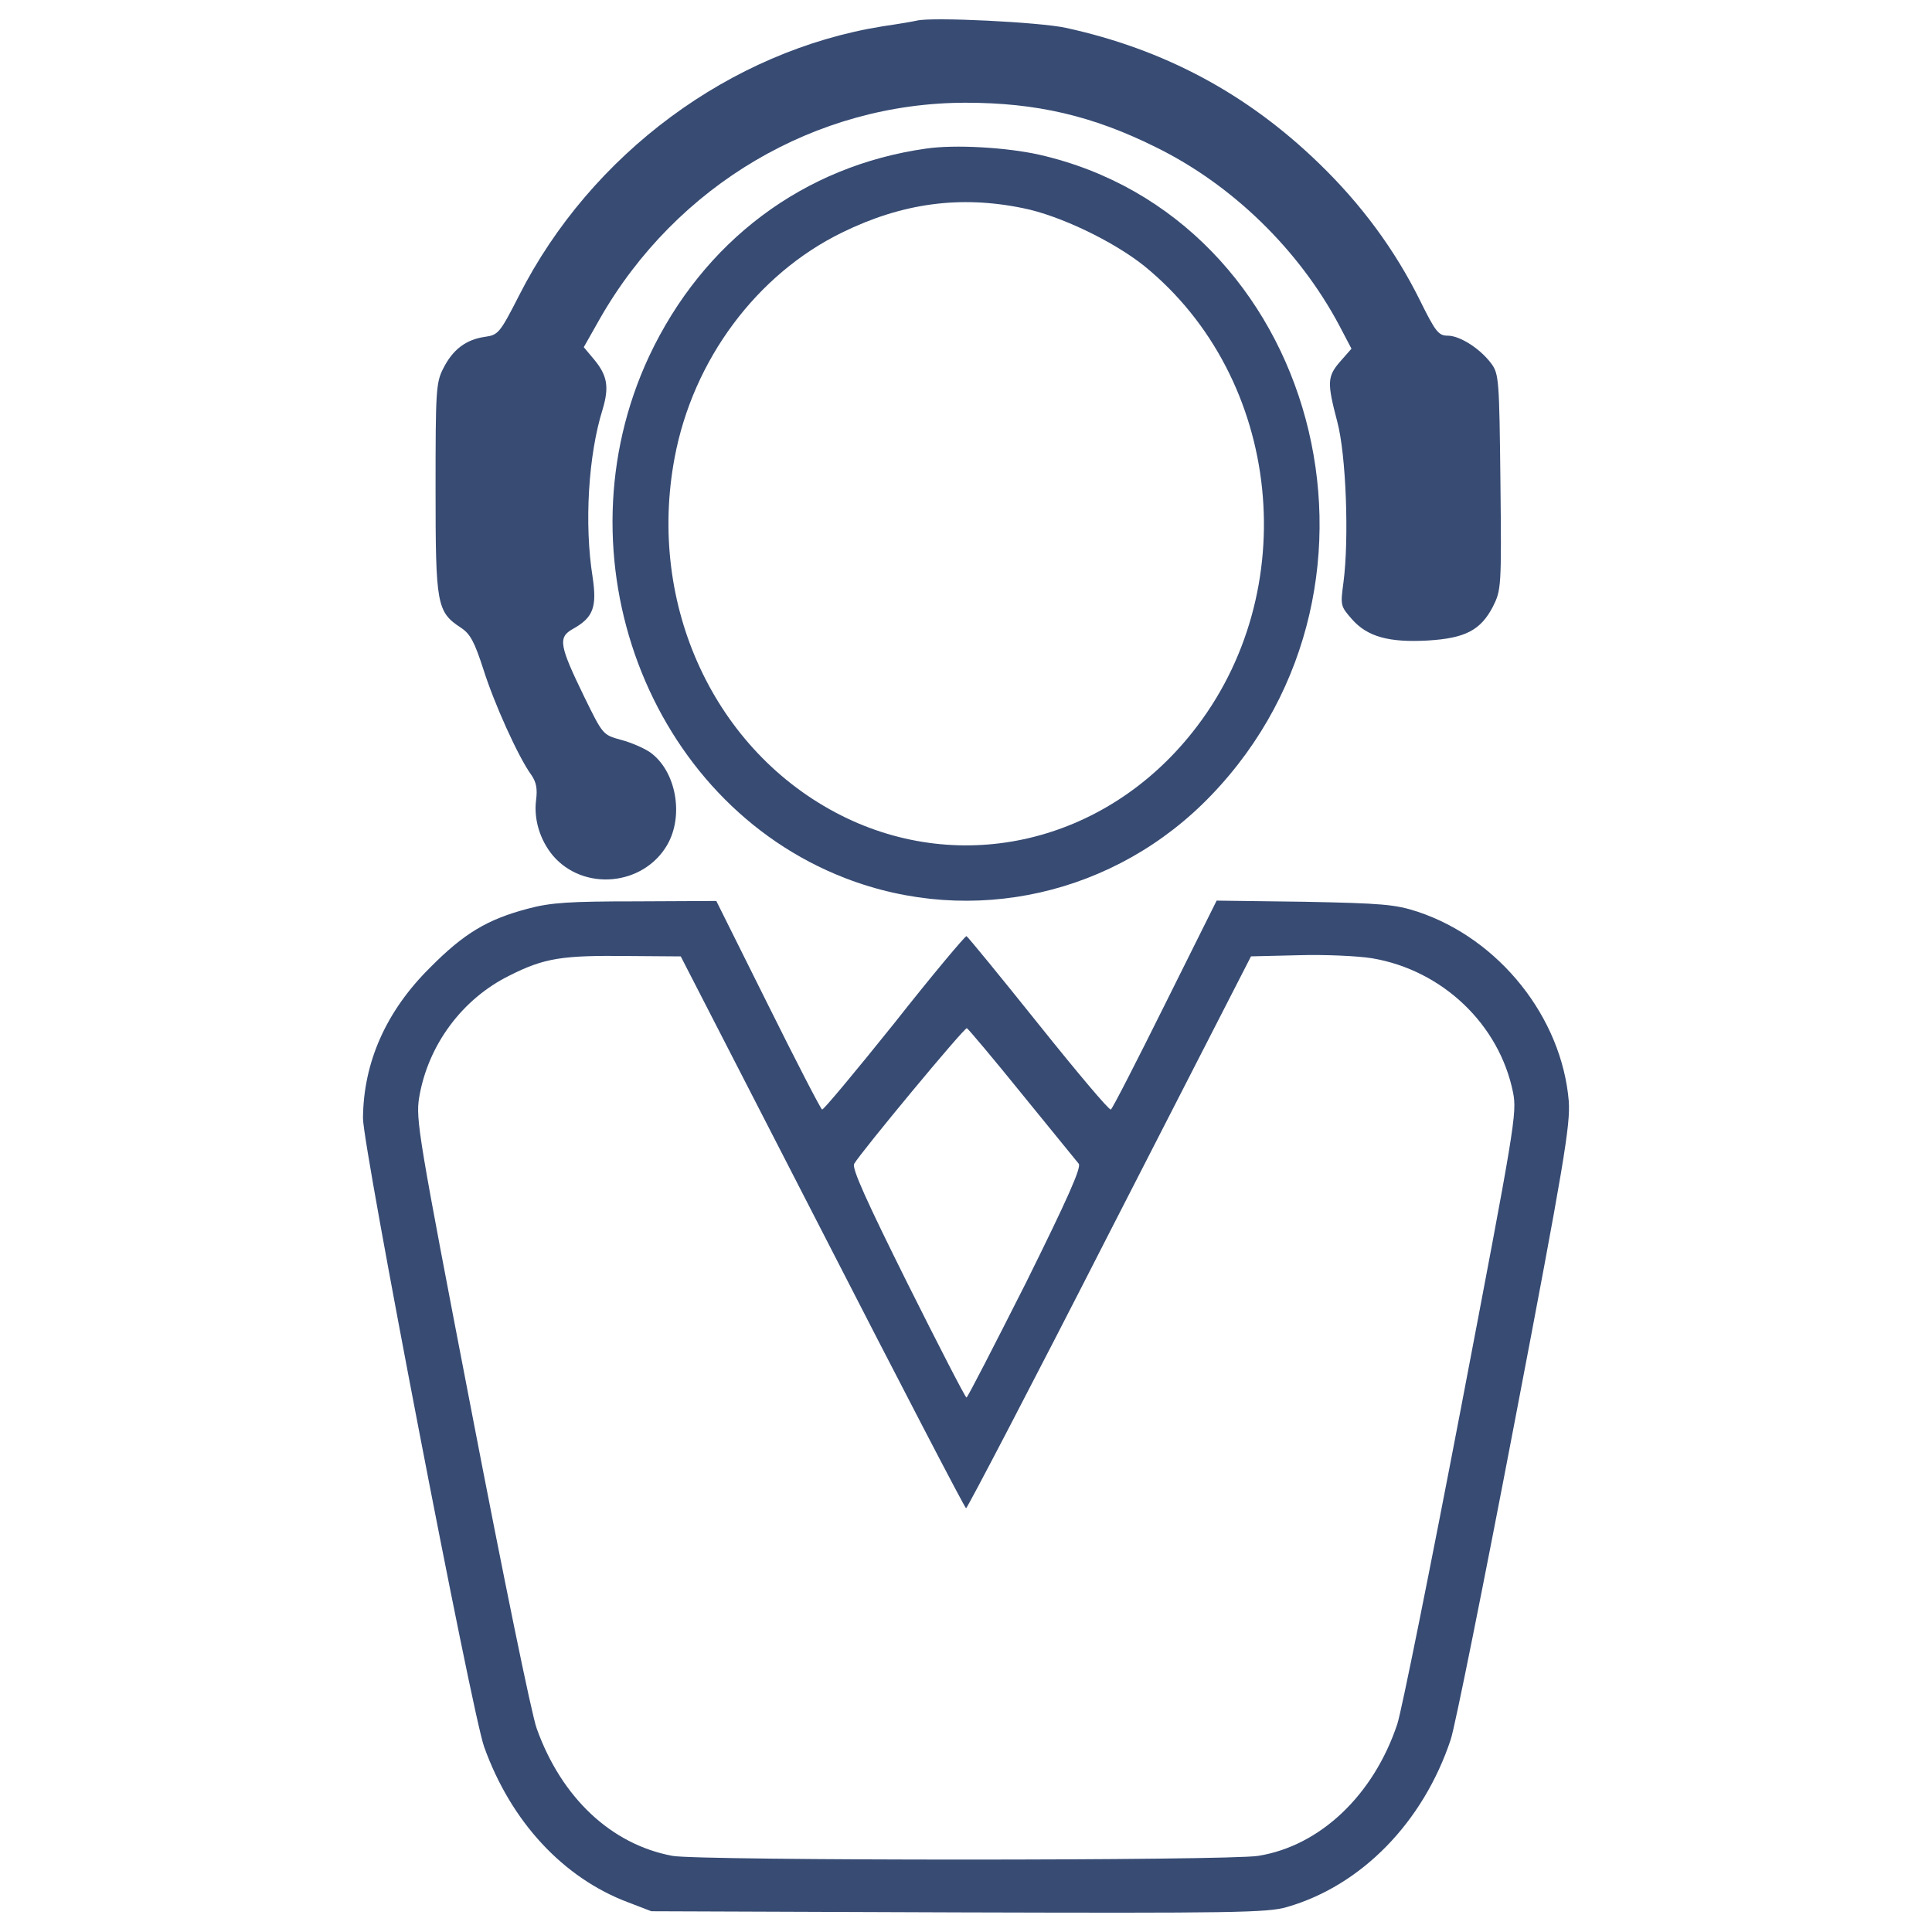 <?xml version="1.0" encoding="UTF-8" standalone="no"?>
<!-- Svg Vector Icons : http://www.onlinewebfonts.com/icon -->

<svg
   xmlns:dc="http://purl.org/dc/elements/1.1/"
   xmlns:cc="http://creativecommons.org/ns#"
   xmlns:rdf="http://www.w3.org/1999/02/22-rdf-syntax-ns#"
   xmlns:svg="http://www.w3.org/2000/svg"
   xmlns="http://www.w3.org/2000/svg"
   xmlns:sodipodi="http://sodipodi.sourceforge.net/DTD/sodipodi-0.dtd"
   xmlns:inkscape="http://www.inkscape.org/namespaces/inkscape"
   version="1.1"
   x="0px"
   y="0px"
   viewBox="0 0 1000 1000"
   enable-background="new 0 0 1000 1000"
   xml:space="preserve"
   id="svg14"
   sodipodi:docname="support.svg"
   inkscape:version="0.92.3 (2405546, 2018-03-11)"><defs
   id="defs18" /><sodipodi:namedview
   pagecolor="#ffffff"
   bordercolor="#666666"
   borderopacity="1"
   objecttolerance="10"
   gridtolerance="10"
   guidetolerance="10"
   inkscape:pageopacity="0"
   inkscape:pageshadow="2"
   inkscape:window-width="958"
   inkscape:window-height="1008"
   id="namedview16"
   showgrid="false"
   inkscape:zoom="0.236"
   inkscape:cx="500"
   inkscape:cy="500"
   inkscape:window-x="-7"
   inkscape:window-y="0"
   inkscape:window-maximized="0"
   inkscape:current-layer="svg14" />
<g
   id="g12"
   style="fill:#374b73;fill-opacity:1"><g
     transform="translate(0,511) scale(0.1,-0.1)"
     id="g10"
     style="fill:#374b73;fill-opacity:1"><path
       d="M4745.4,5003.3c-15.8-4-96.9-17.8-177.9-29.6c-786.8-126.5-1508.4-660.3-1880.1-1391.8c-100.8-197.7-108.7-205.6-177.9-215.5c-96.9-13.8-166.1-65.2-215.5-164.1c-37.6-73.1-39.5-118.6-39.5-622.7c0-601,5.9-636.6,132.5-719.6c47.4-31.6,69.2-73.2,114.7-213.5c55.4-176,179.9-452.7,247.1-545.6c27.7-39.6,33.6-73.2,25.7-134.4c-11.9-96.9,19.8-203.6,87-284.7c158.2-185.8,466.6-158.2,591.1,53.4c89,152.2,47.4,383.5-87,480.4c-31.6,21.7-98.8,51.4-152.2,65.2c-92.9,25.7-92.9,25.7-189.8,223.4c-128.5,264.9-136.4,306.4-59.3,349.9c106.7,59.3,126.5,112.7,102.8,270.8c-43.5,272.8-21.7,630.6,51.4,863.9c35.6,118.6,25.7,177.9-45.5,262.9l-51.4,61.3l85,150.2c395.4,690,1117,1115,1891.9,1115c365.7,0,656.3-67.2,982.5-229.3c395.4-193.7,741.4-529.8,950.9-923.2l63.3-120.6l-57.3-65.2c-69.2-79.1-69.2-110.7-15.8-314.3c45.5-172,61.3-604.9,31.6-830.3c-15.8-118.6-15.8-122.6,43.5-189.8c79.1-90.9,191.8-122.6,395.4-110.7c191.8,11.9,270.8,53.4,334.1,174c43.5,87,45.5,98.8,39.5,646.5c-5.9,529.8-7.9,559.5-47.4,612.9c-57.3,77.1-162.1,144.3-225.4,144.3c-47.5,0-63.3,19.8-144.3,183.9c-128.5,259-302.5,496.2-523.9,709.7c-371.7,359.8-800.7,589.1-1308.7,699.8C5382,4995.4,4822.5,5023.1,4745.4,5003.3z"
       id="path4"
       style="fill:#374b73;fill-opacity:1" /><path
       d="M4794.9,4341.1c-634.6-89-1154.5-478.4-1435.3-1075.4c-482.4-1034-5.9-2305.1,1014.2-2700.5c658.3-255,1401.6-87,1895.9,429c1053.8,1097.2,545.7,2989.1-891.6,3315.3C5210,4347,4943.1,4362.8,4794.9,4341.1z M5295,4032.6c189.8-37.6,468.5-172,626.7-298.5c715.7-581.2,830.3-1688.3,249.1-2415.8C5718.1,748.9,4978.7,575,4354,889.3c-654.4,330.2-1006.3,1087.3-862,1852.4c94.9,506.1,425,948.9,865.9,1164.4C4668.3,4058.4,4968.8,4099.9,5295,4032.6z"
       id="path6"
       style="fill:#374b73;fill-opacity:1" /><path
       d="M2732.9,406.9c-209.6-55.4-330.2-126.5-508.1-306.4c-227.3-225.4-344-490.3-346-778.9c0-148.3,563.4-3074.1,626.7-3252.1c138.4-387.5,409.2-680.1,747.3-806.6l118.6-45.5l1589.5-5.9c1413.5-4,1601.3-2,1700.2,27.7c385.5,110.7,705.8,438.9,848.1,867.9c21.8,65.2,170,802.6,330.2,1640.9C8096.4-909.7,8128-714,8120.1-591.4c-35.6,434.9-359.8,842.2-782.9,982.5c-114.6,37.6-183.8,43.5-585.2,51.4l-454.7,5.9L6030.5-87.3c-146.3-294.6-272.8-541.7-280.7-545.6c-7.9-5.9-175.9,193.8-373.6,440.9C5178.4,55,5010.4,260.6,5002.4,264.6c-5.9,2-175.9-199.7-373.6-450.7c-199.7-249.1-367.7-450.7-373.6-446.8c-7.9,4-134.4,249.1-280.7,543.7l-266.9,535.8l-415.2-2C2948.4,444.5,2851.5,438.6,2732.9,406.9z M4257.1-1267.5c403.3-786.8,737.4-1429.3,743.3-1429.3c5.9,0,342,642.5,743.3,1429.3l731.5,1427.4l247.1,5.9c136.4,4,306.4-3.9,379.6-15.8c363.7-61.3,658.3-342,729.5-693.9c21.8-106.7,7.9-181.9-268.8-1631c-160.1-836.2-308.4-1573.6-330.2-1638.9c-122.6-367.7-399.4-630.7-719.6-682.1c-158.2-25.7-2894.3-25.7-3032.7,0c-316.3,59.3-573.3,300.5-701.8,658.3c-25.7,67.2-175.9,802.7-336.1,1634.9c-276.8,1433.3-290.6,1518.3-272.8,1631c45.5,272.8,223.4,512,468.5,632.6c179.9,90.9,272.8,104.8,612.9,100.8l272.8-2L4257.1-1267.5z M5289.1-551.9c150.2-183.8,282.7-348,294.6-361.8c13.8-19.8-57.3-179.9-274.8-618.8c-164.1-324.2-300.5-591.1-306.4-591.1s-142.3,264.9-304.4,589.1c-213.5,429-290.6,599-276.8,620.8c35.6,61.3,571.3,707.7,583.2,701.8C5010.4-213.8,5138.9-366.1,5289.1-551.9z"
       id="path8"
       style="fill:#374b73;fill-opacity:1" /></g></g>
</svg>